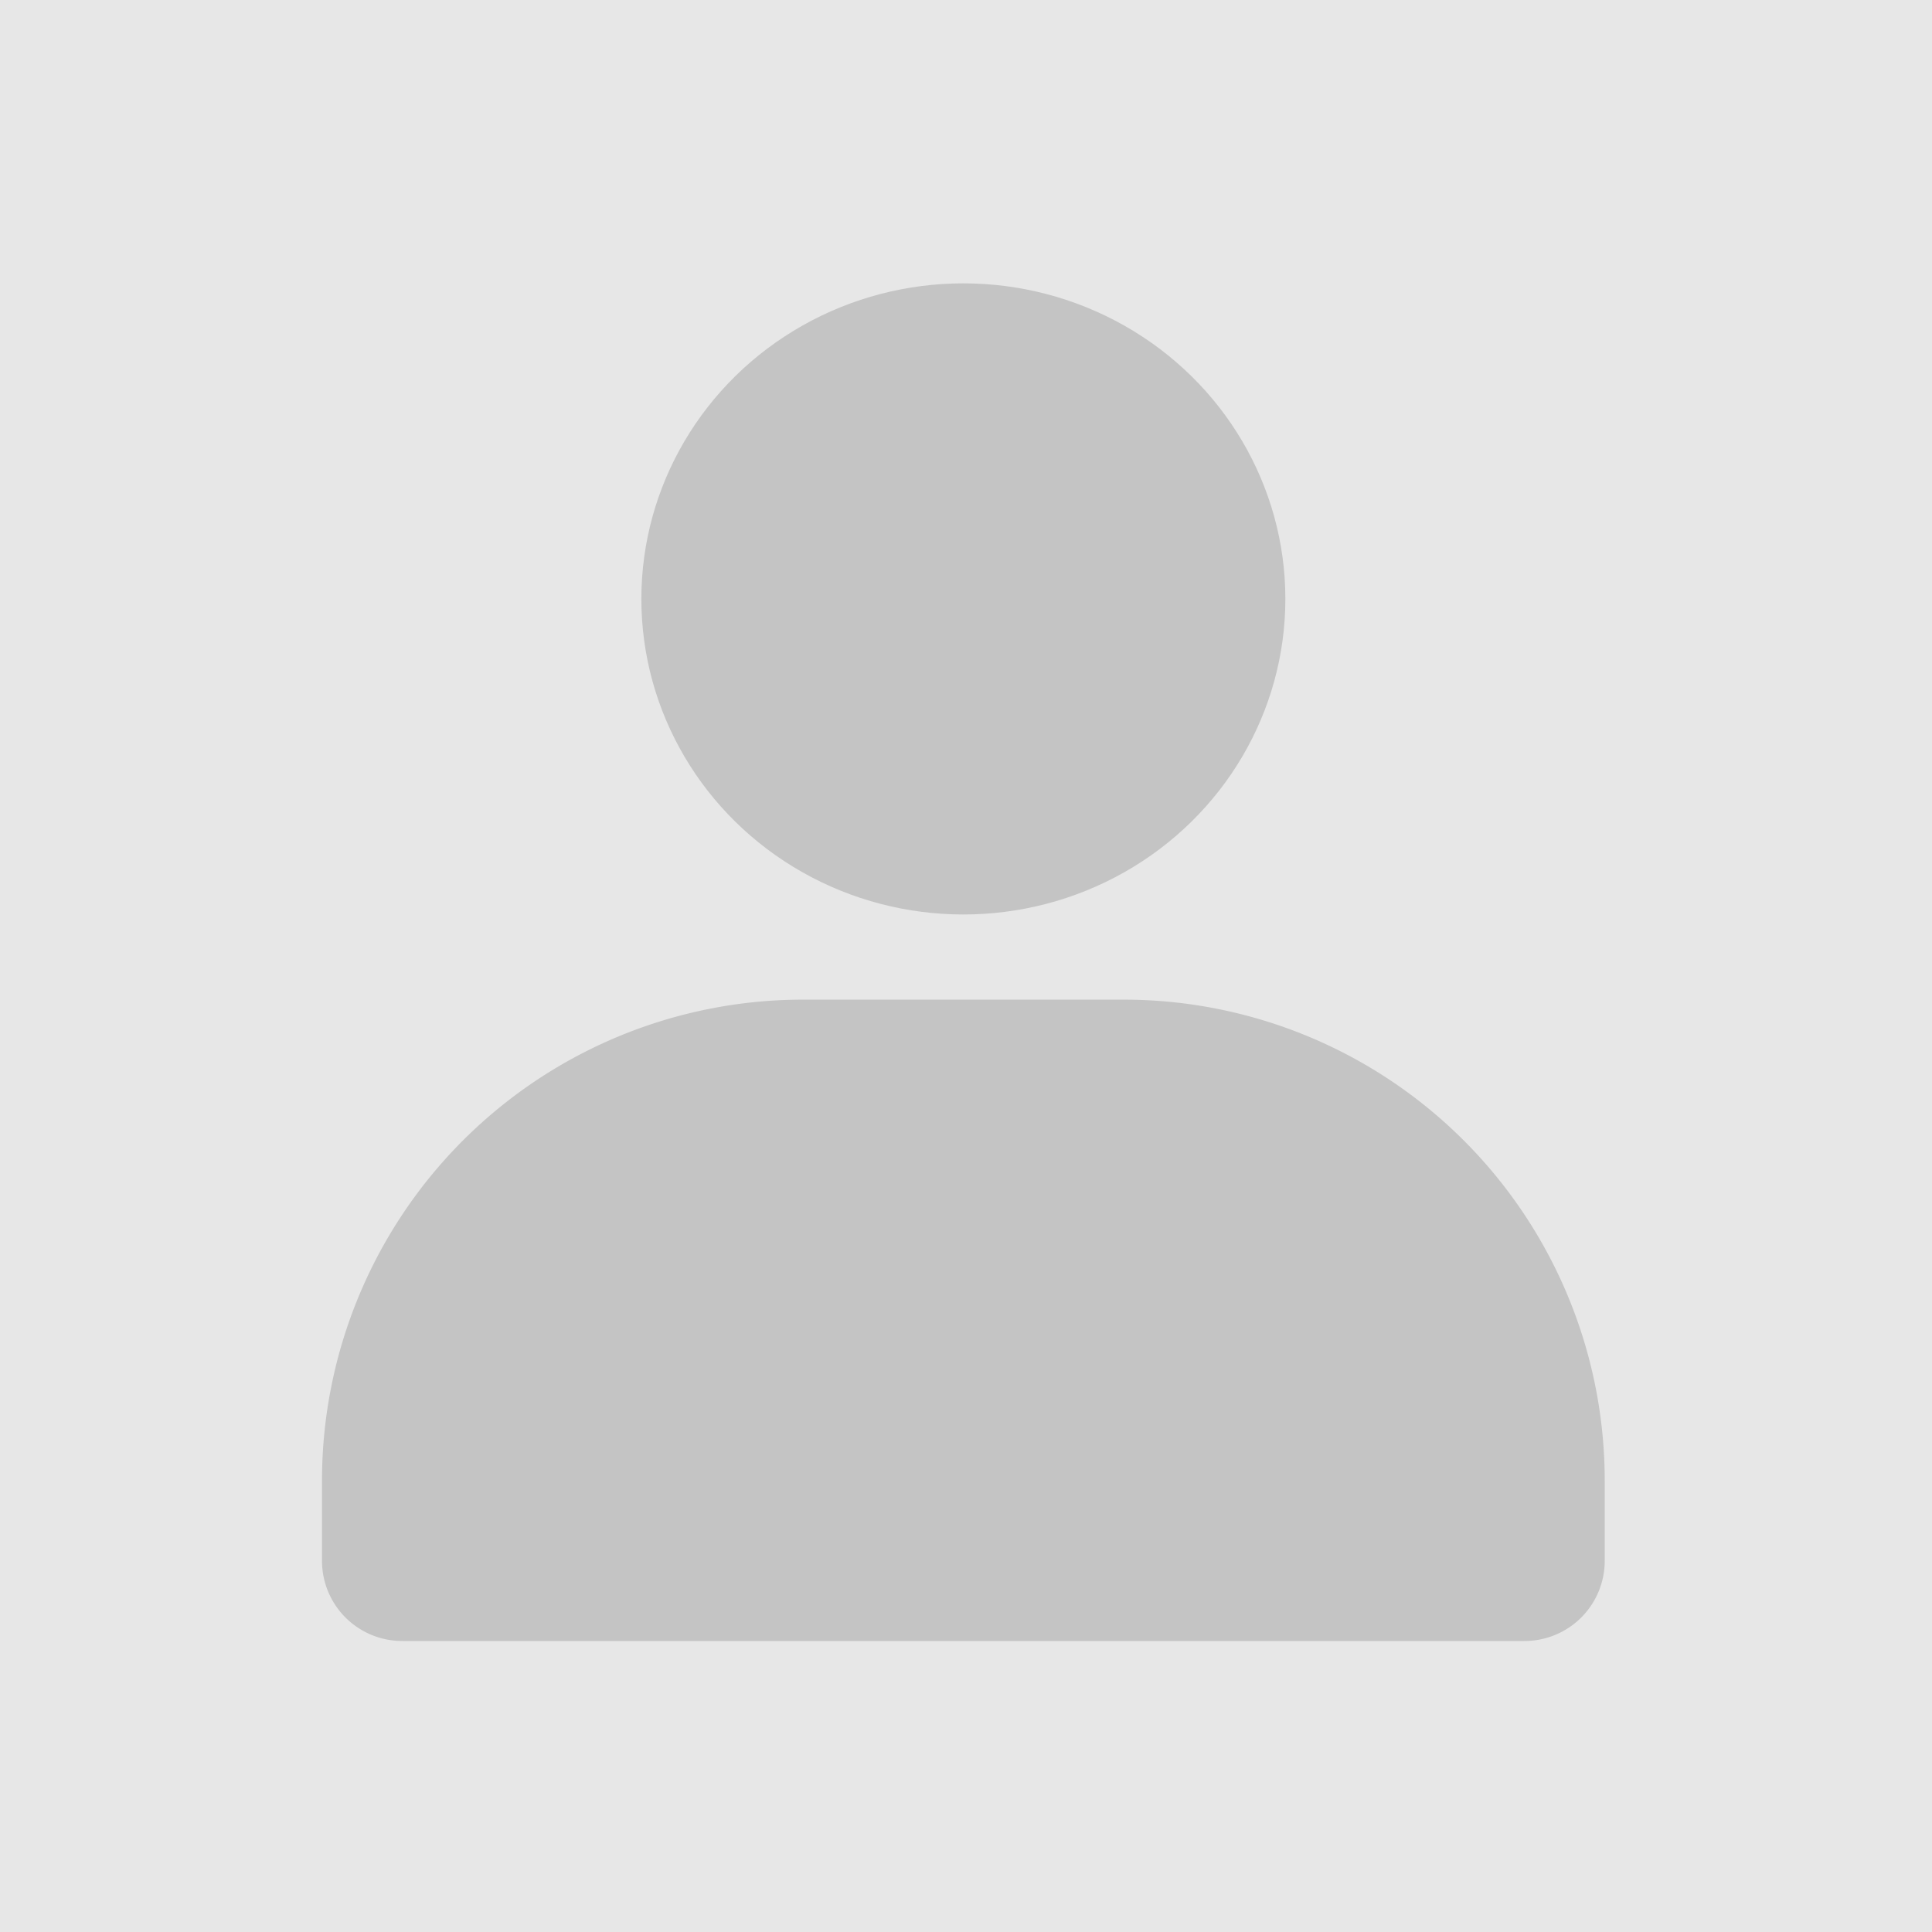 <svg xmlns="http://www.w3.org/2000/svg" width="150" height="150" viewBox="0 0 150 150"><g transform="translate(-586 -623)"><rect width="150" height="150" transform="translate(586 623)" fill="#e7e7e7"/><g transform="translate(607 640.593)"><ellipse cx="25" cy="24.5" rx="25" ry="24.5" transform="translate(28.795 4.407)" fill="#c4c4c4"/><path d="M103.59,50.346V56.57a6.224,6.224,0,0,1-6.224,6.224H10.224A6.224,6.224,0,0,1,4,56.57V50.346A37.346,37.346,0,0,1,41.346,13h24.9A37.346,37.346,0,0,1,103.59,50.346Z" transform="translate(0 47.019)" fill="#c4c4c4"/></g></g></svg>